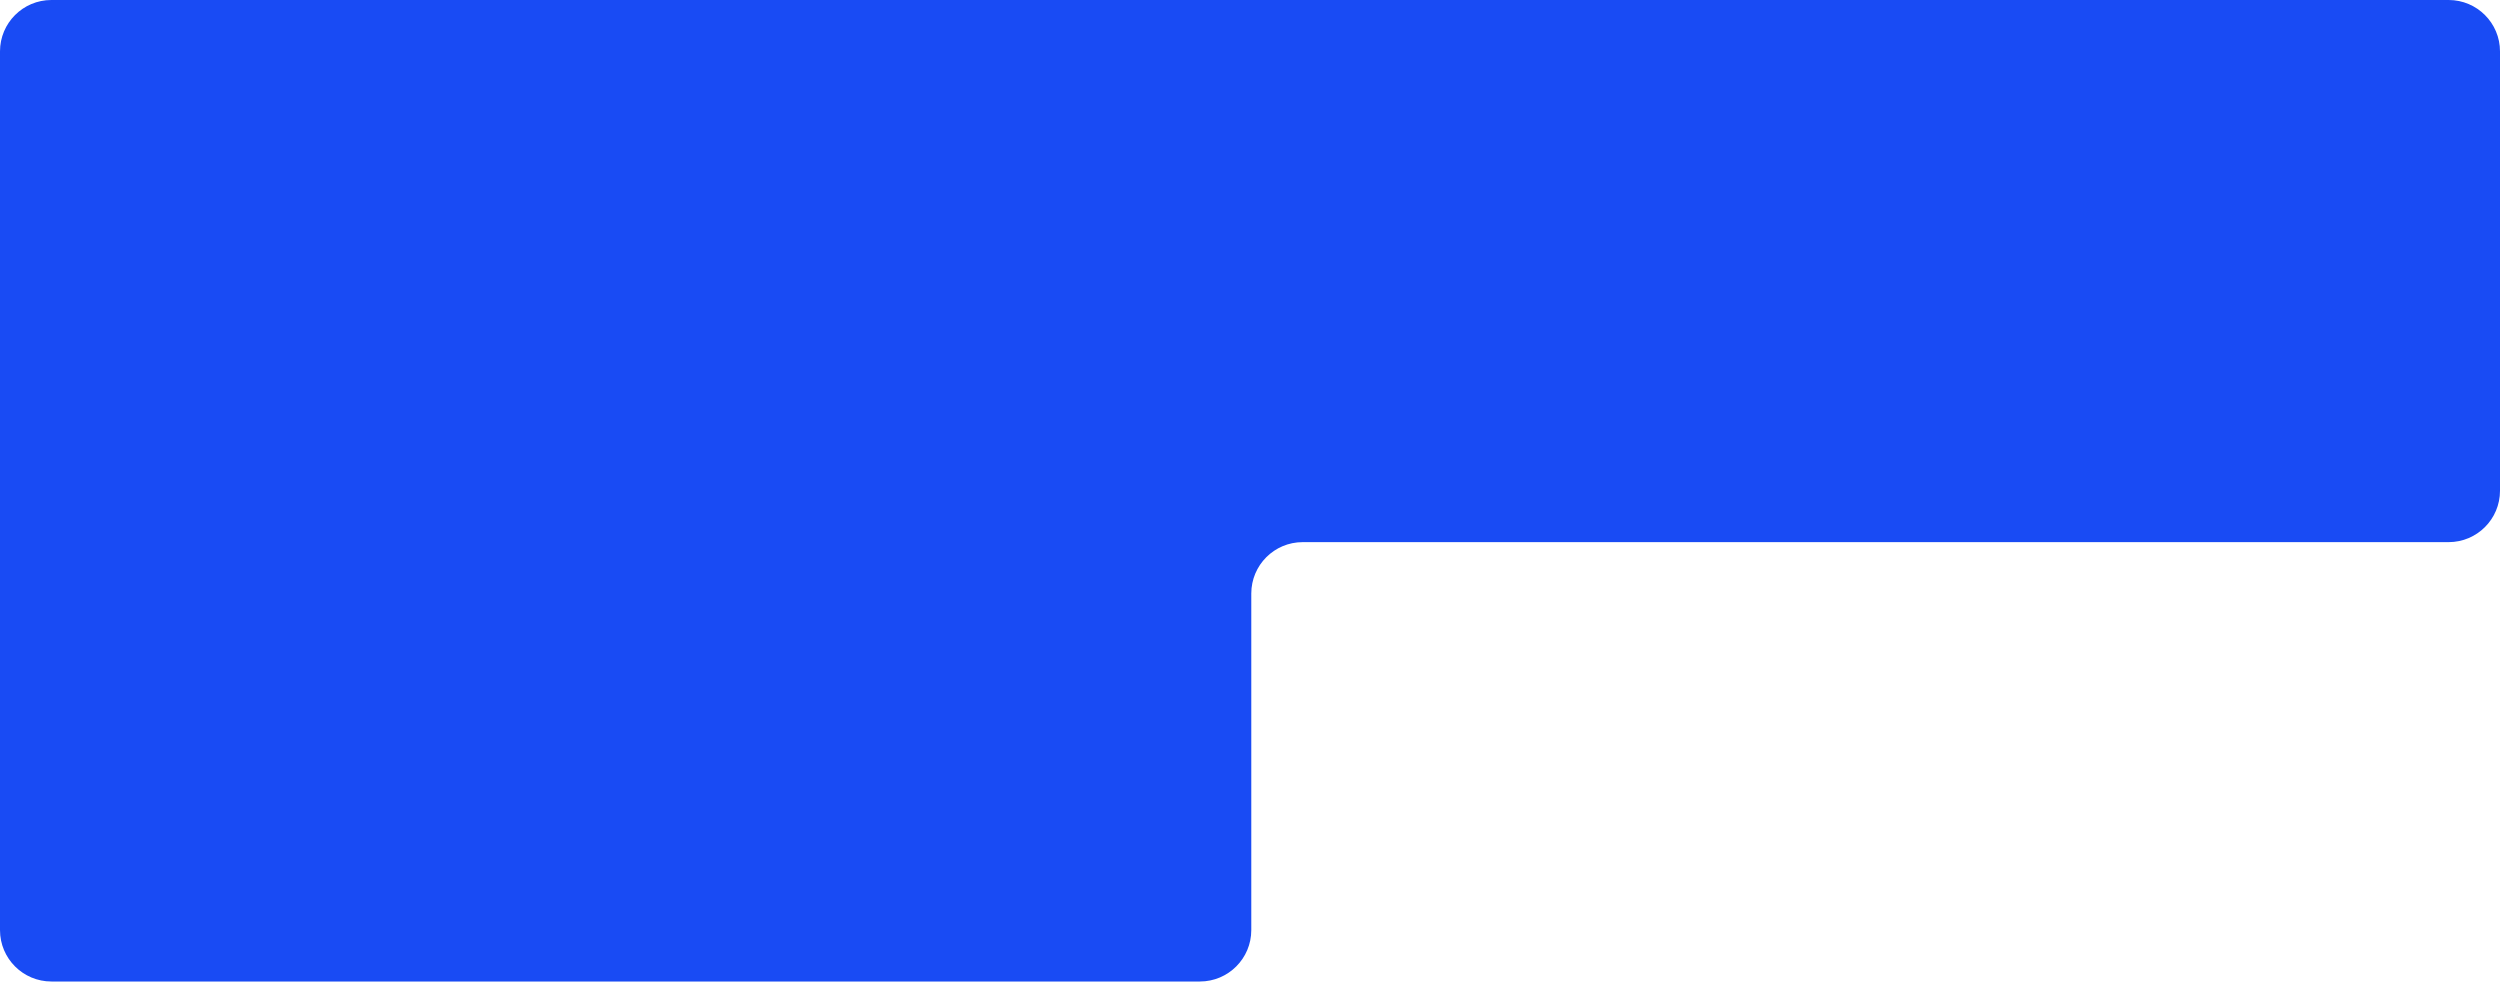 <?xml version="1.0" encoding="UTF-8"?> <svg xmlns="http://www.w3.org/2000/svg" width="973" height="382" viewBox="0 0 973 382" fill="none"><path d="M0 20C0 8.954 8.954 0 20 0H953C964.046 0 973 8.954 973 20V191C973 202.046 964.046 211 953 211H507C495.954 211 487 219.954 487 231V362C487 373.046 478.046 382 467 382H20C8.954 382 0 373.046 0 362V20Z" fill="#194BF4"></path></svg> 